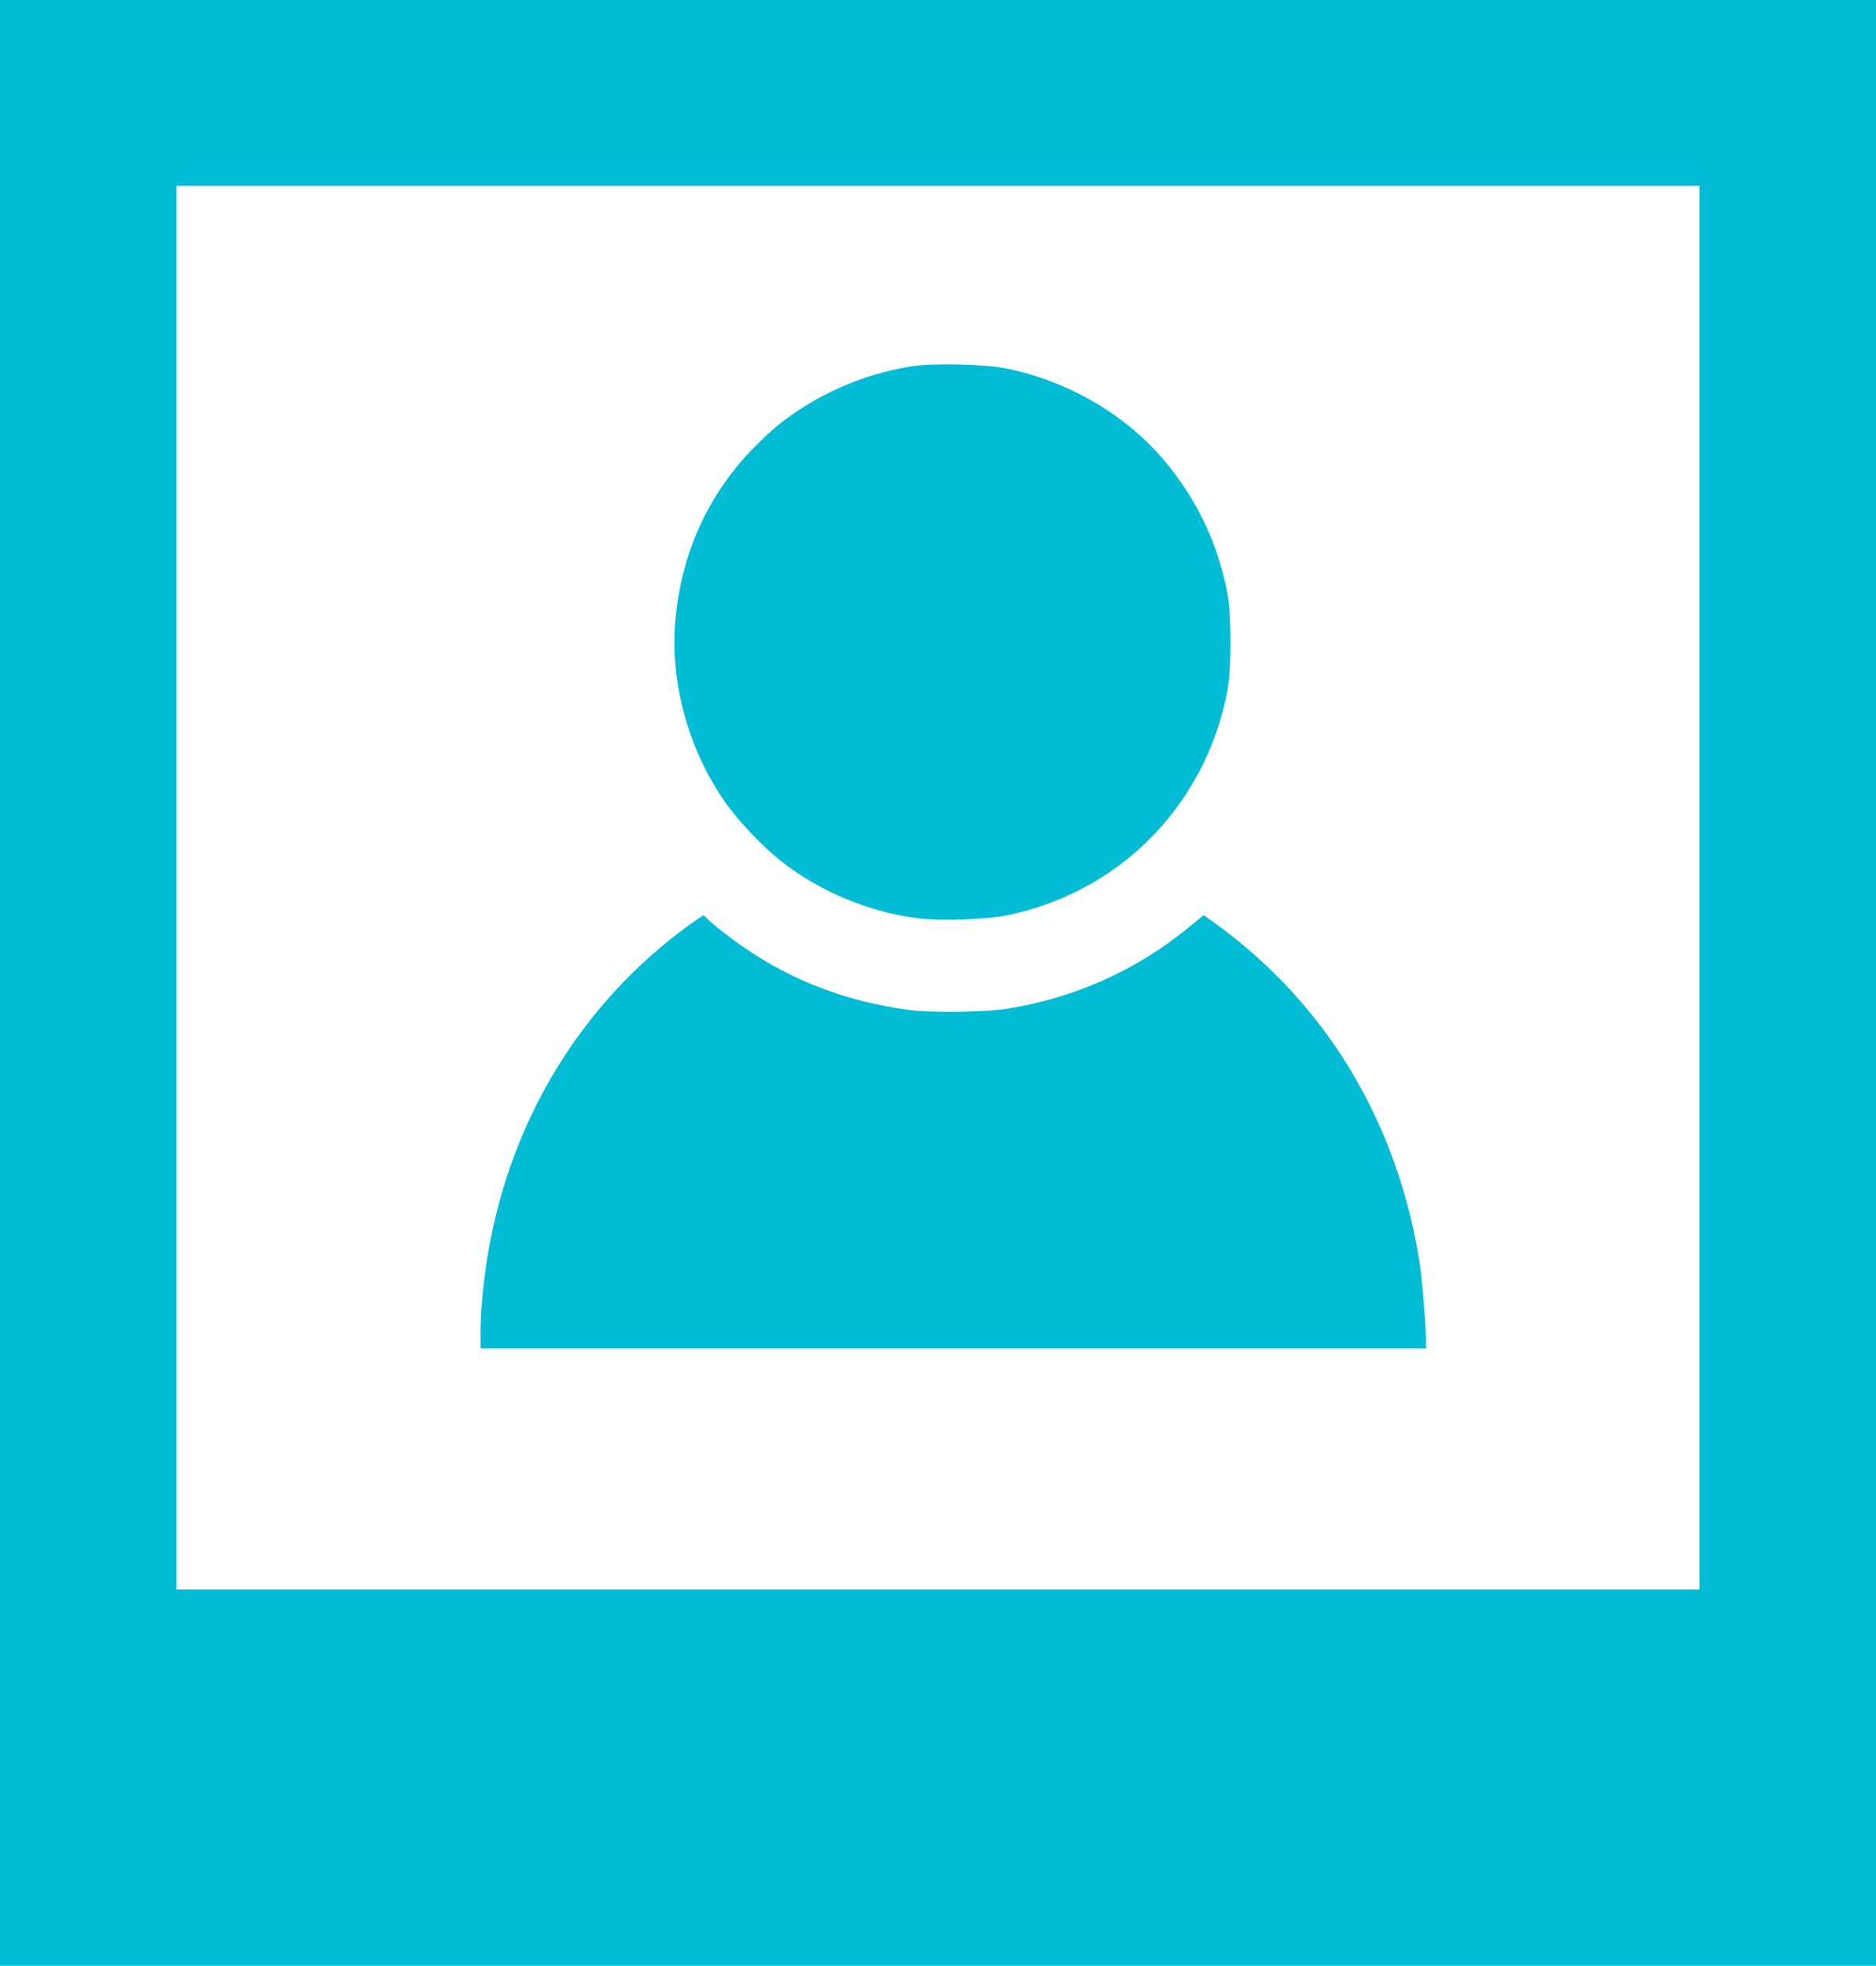 <?xml version="1.0" standalone="no"?>
<!DOCTYPE svg PUBLIC "-//W3C//DTD SVG 20010904//EN"
 "http://www.w3.org/TR/2001/REC-SVG-20010904/DTD/svg10.dtd">
<svg version="1.0" xmlns="http://www.w3.org/2000/svg"
 width="1222pt" height="1280pt" viewBox="0 0 1222 1280"
 preserveAspectRatio="xMidYMid meet">
<g transform="translate(0,1280) scale(0.1,-0.1)"
fill="#00bcd4" stroke="none">
<path d="M0 6400 l0 -6400 6110 0 6110 0 0 6400 0 6400 -6110 0 -6110 0 0
-6400z m11070 620 l0 -4570 -4960 0 -4960 0 0 4570 0 4570 4960 0 4960 0 0
-4570z"/>
<path d="M5939 10415 c-325 -52 -633 -189 -881 -392 -36 -29 -111 -100 -165
-156 -287 -300 -457 -680 -494 -1110 -36 -402 88 -847 329 -1187 80 -113 236
-278 347 -367 253 -204 581 -342 908 -383 144 -18 435 -8 572 19 478 97 890
371 1157 770 143 214 236 443 285 704 24 130 24 484 0 614 -62 329 -195 612
-408 868 -252 303 -630 524 -1035 606 -140 28 -480 36 -615 14z"/>
<path d="M4489 6777 c-696 -505 -1160 -1261 -1309 -2132 -29 -168 -50 -380
-50 -512 l0 -113 3080 0 3080 0 0 24 c0 93 -24 404 -40 513 -83 564 -302 1100
-628 1536 -200 267 -433 496 -699 689 l-82 59 -108 -88 c-337 -273 -731 -449
-1163 -520 -147 -24 -497 -29 -650 -9 -396 52 -752 186 -1070 404 -98 67 -225
167 -249 196 -7 9 -16 16 -20 16 -3 -1 -45 -29 -92 -63z"/>
</g>
</svg>
